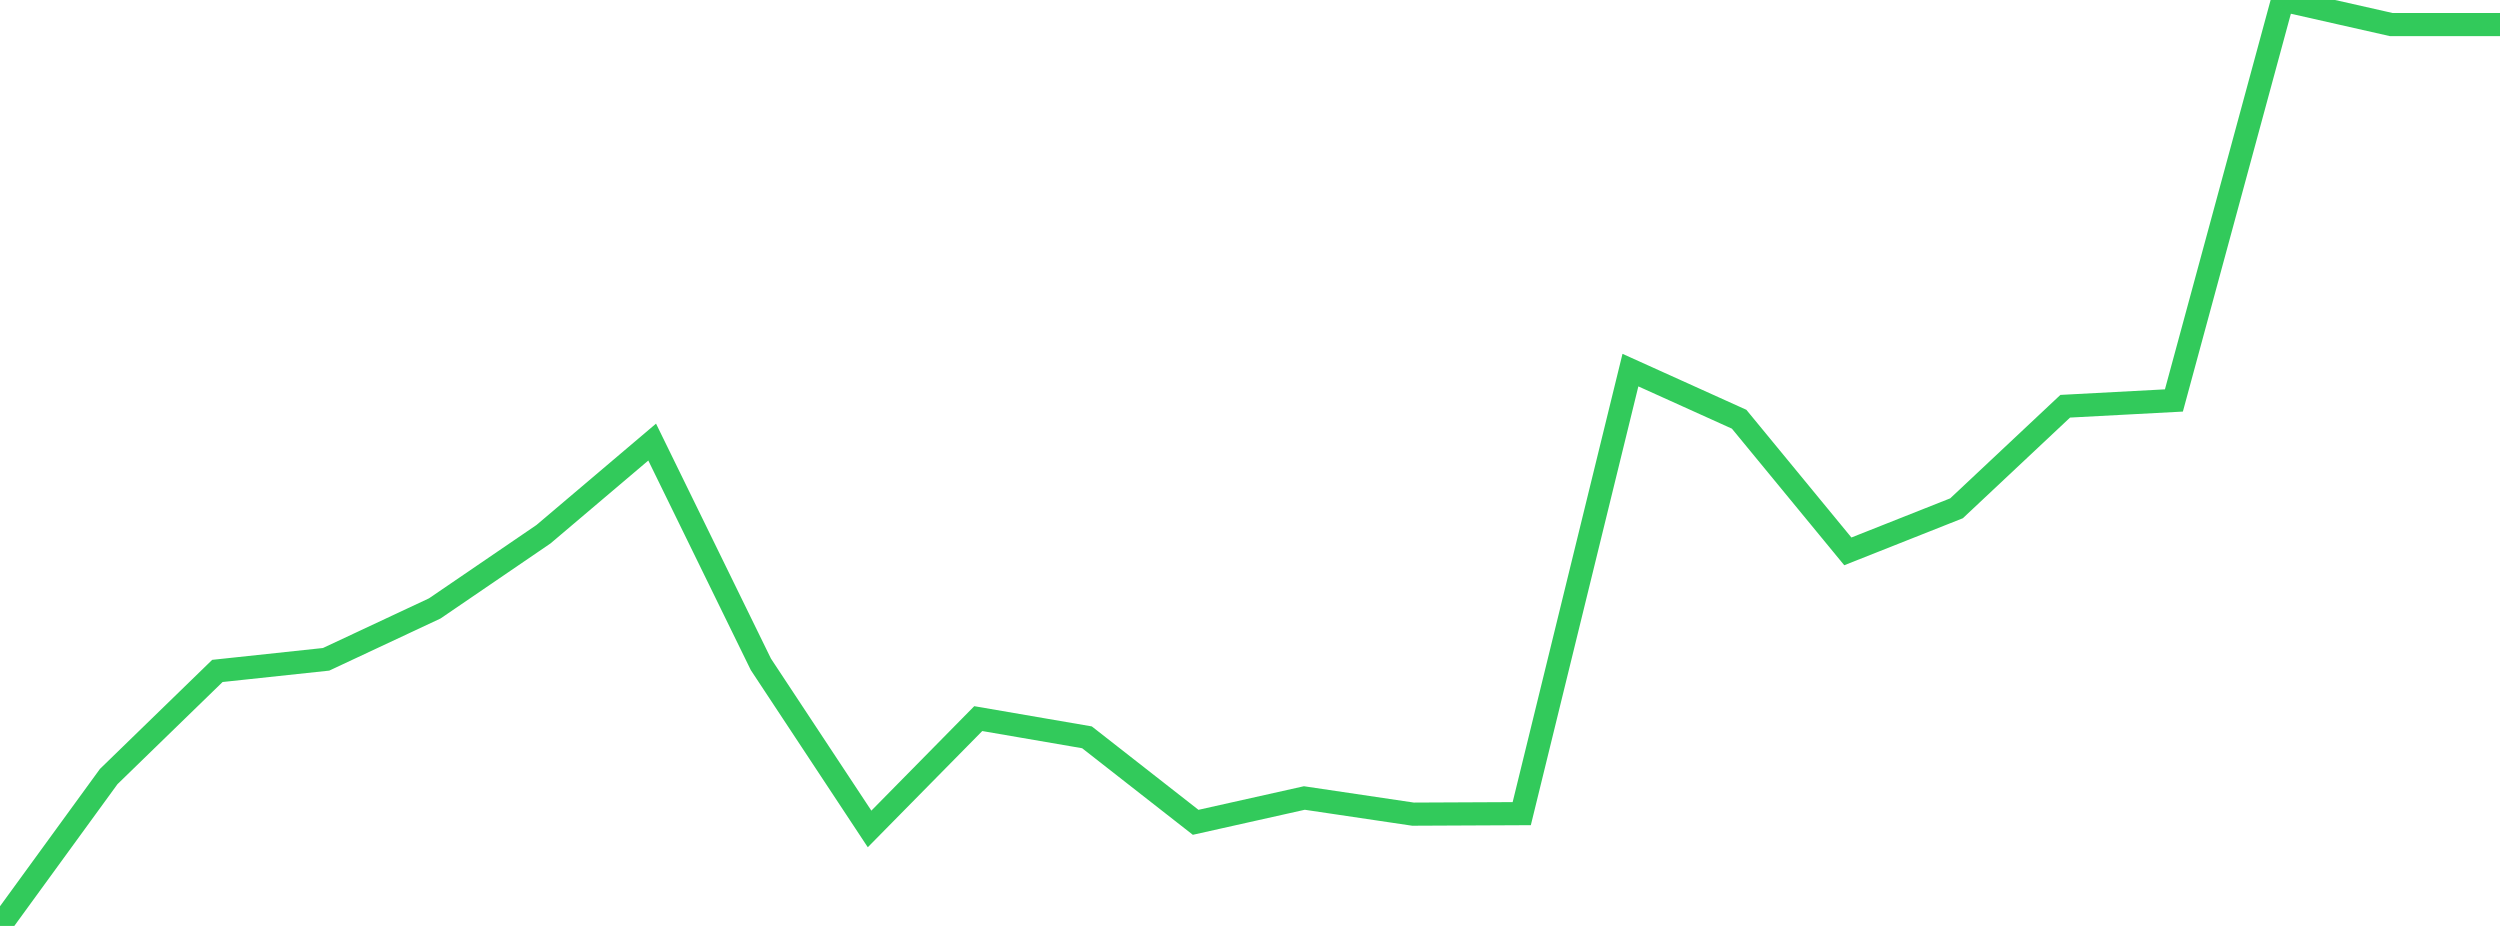 <?xml version="1.0" standalone="no"?>
<!DOCTYPE svg PUBLIC "-//W3C//DTD SVG 1.1//EN" "http://www.w3.org/Graphics/SVG/1.1/DTD/svg11.dtd">

<svg width="135" height="50" viewBox="0 0 135 50" preserveAspectRatio="none" 
  xmlns="http://www.w3.org/2000/svg"
  xmlns:xlink="http://www.w3.org/1999/xlink">


<polyline points="0.0, 50.0 5.87, 41.934 11.739, 36.23 17.609, 35.603 23.478, 32.854 29.348, 28.848 35.217, 23.872 41.087, 35.874 46.957, 44.763 52.826, 38.805 58.696, 39.815 64.565, 44.405 70.435, 43.092 76.304, 43.964 82.174, 43.937 88.043, 19.986 93.913, 22.638 99.783, 29.774 105.652, 27.448 111.522, 21.937 117.391, 21.625 123.261, 0.0 129.13, 1.327 135.0, 1.327" fill="none" stroke="#32ca5b" stroke-width="1.25"/>

</svg>